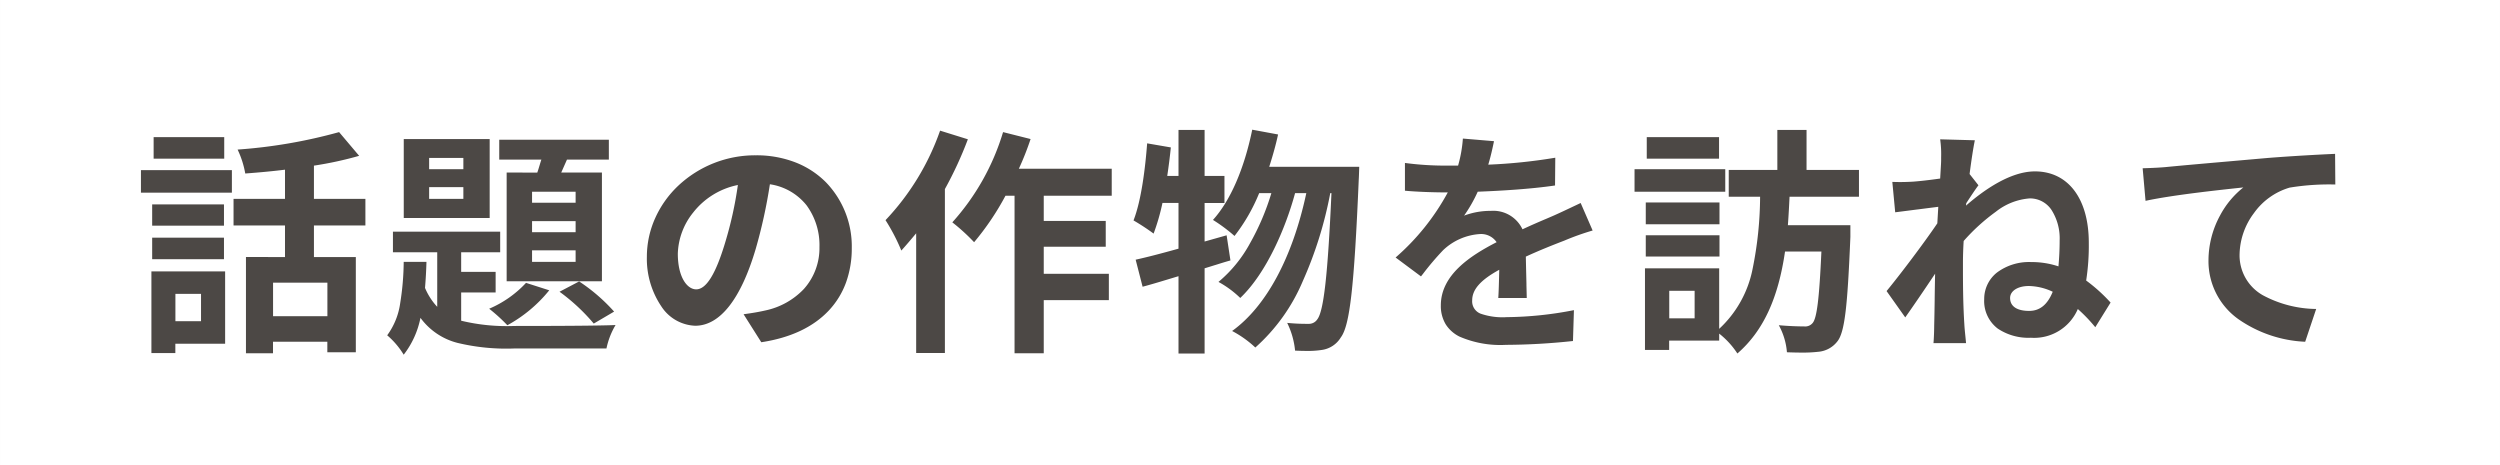 <svg xmlns="http://www.w3.org/2000/svg" width="376.002" height="70.001" viewBox="0 0 376.002 70.001">
  <rect x="0" y="0" width="376.002" height="70.001" fill="#333333" stroke="none"/>
  <g id="ttl" transform="translate(-359.999 -614)">
    <rect id="Rectangle_11110" data-name="Rectangle 11110" width="376" height="70" transform="translate(360 614)" fill="#675e59" opacity="0.5"/>
    <path id="Exclusion_1" data-name="Exclusion 1" d="M-8404,70h-376V0h376V70Zm-315.284-30.621a40.63,40.63,0,0,1-.527,6.214,10.63,10.63,0,0,1-1.956,4.837,12.023,12.023,0,0,1,2.483,2.917,13.22,13.22,0,0,0,2.521-5.544,9.94,9.94,0,0,0,5.6,3.775,31.322,31.322,0,0,0,8.515.833h13.859a11.465,11.465,0,0,1,1.369-3.528c-1.366.066-5.118.143-15.229.143a29.251,29.251,0,0,1-7.992-.791V43.988h5.183v-3.1h-5.183V37.94h5.868v-3.1h-16.13v3.1h6.661v8.208a9.613,9.613,0,0,1-1.836-2.845c.106-1.267.178-2.55.217-3.922h-3.42Zm197.855,10.8h0a12.4,12.4,0,0,1,2.732,2.987c3.854-3.352,6.132-8.225,7.166-15.336h5.471c-.323,7.128-.685,10.045-1.33,10.764a1.446,1.446,0,0,1-1.261.5c-.839,0-2.342-.047-3.816-.181a10.12,10.12,0,0,1,1.223,4.068c.811.031,1.561.048,2.227.048a19.853,19.853,0,0,0,2.456-.118,4.046,4.046,0,0,0,2.915-1.584c.563-.708.941-2.1,1.229-4.514.271-2.276.478-5.516.715-11.182V33.872h-9.4c.111-1.489.186-2.932.251-4.284h10.44V25.556h-7.884V19.545h-4.392v6.011h-7.31v4.032h4.716a55.338,55.338,0,0,1-1.133,10.88,16.649,16.649,0,0,1-5.021,8.991V40.353h-11.161V52.628h3.636v-1.4h7.525V50.18Zm-81.324-8.64h0V53.168h3.925V40.353c.542-.162,1.074-.33,1.59-.492l.012,0c.781-.246,1.519-.479,2.285-.691l-.575-3.781-3.312.937v-5.8h2.987v-4.07h-2.987v-6.91h-3.925v6.91h-1.692c.226-1.509.4-2.91.54-4.284l-3.563-.613c-.274,3.6-.854,8.539-2.051,11.593a32.81,32.81,0,0,1,3.022,1.981,32.41,32.41,0,0,0,1.331-4.608h2.413V37.4c-2.762.771-4.81,1.3-6.445,1.657l1.045,4.068c1.138-.3,2.343-.662,3.617-1.048l.024-.007c.538-.163,1.149-.349,1.758-.529Zm-26.027-12.1h1.368v23.69h4.392V45.141h9.792v-3.96h-9.792v-4.07h9.323V33.224h-9.323V29.443h10.224V25.375h-13.968A42.051,42.051,0,0,0-8625,20.911l-4.138-1.042a35.506,35.506,0,0,1-7.633,13.571,29.405,29.405,0,0,1,3.276,2.988,40.4,40.4,0,0,0,4.716-6.985Zm-114.229,9.217V53.133h4.068V51.4h8.172v1.584h4.284V38.66h-6.3V33.907h7.741V29.912h-7.741v-5a53.806,53.806,0,0,0,6.8-1.476L-8729,19.869a77.339,77.339,0,0,1-15.264,2.627,14.057,14.057,0,0,1,1.15,3.6c2.326-.175,4.226-.357,5.976-.575v4.392h-7.738v3.995h7.738V38.66Zm100.8-3.565v18h4.321V28.436a56.685,56.685,0,0,0,3.455-7.487l-4.178-1.3a37.6,37.6,0,0,1-8.208,13.463,29.133,29.133,0,0,1,2.378,4.572c.738-.813,1.5-1.717,2.229-2.591Zm-115.02,5.725V53.1h3.6v-1.4h7.487V40.82Zm170.819,7.741h0a12.076,12.076,0,0,1,1.189,4.176c.635.03,1.227.045,1.758.045a13.743,13.743,0,0,0,2.308-.153,3.965,3.965,0,0,0,2.81-1.873c1.354-1.783,2.011-7.547,2.7-23.723.035-.5.072-1.934.072-1.943h-13.536c.592-1.859,1.016-3.4,1.331-4.861l-3.887-.721c-1.2,5.881-3.3,10.7-5.905,13.573a24.323,24.323,0,0,1,3.241,2.411,26.967,26.967,0,0,0,3.709-6.443h1.835a36.812,36.812,0,0,1-3.235,7.583,19.929,19.929,0,0,1-4.722,5.773,15.094,15.094,0,0,1,3.277,2.413c3.956-3.762,6.854-10.612,8.245-15.768h1.69c-2.07,9.688-6.035,17.051-11.161,20.735a15.929,15.929,0,0,1,3.492,2.486,27.865,27.865,0,0,0,7.146-10,59.262,59.262,0,0,0,4.123-13.217h.181c-.548,12.245-1.164,17.741-2.125,18.972a1.5,1.5,0,0,1-1.333.683,29.212,29.212,0,0,1-3.2-.143Zm29.018-13.357a2.817,2.817,0,0,1,2.483,1.225c-3.906,2.006-8.389,4.9-8.389,9.5a5.349,5.349,0,0,0,.745,2.872,5.176,5.176,0,0,0,2.059,1.826,15.42,15.42,0,0,0,6.988,1.243,97.781,97.781,0,0,0,10.081-.577l.144-4.643A54.685,54.685,0,0,1-8553.4,47.7a10.069,10.069,0,0,1-3.9-.518,1.986,1.986,0,0,1-1.283-2c0-1.646,1.256-3.067,4.07-4.608l-.011.453v.021c-.034,1.394-.069,2.836-.135,3.775h4.283c-.012-.547-.028-1.215-.046-1.922l0-.209-.006-.259c-.03-1.252-.065-2.672-.086-3.839,2.112-.969,4.034-1.731,5.8-2.411a39.193,39.193,0,0,1,4.246-1.514l-1.8-4.138-.909.43-.138.065c-.875.416-1.867.888-2.878,1.34-.473.208-.954.414-1.42.613l-.006,0c-1.054.452-2.144.919-3.4,1.508a4.843,4.843,0,0,0-4.753-2.772,11.219,11.219,0,0,0-4.03.718,21.545,21.545,0,0,0,2.052-3.6c3.246-.124,7.9-.386,11.628-.937l.037-4.176a80.717,80.717,0,0,1-10.081,1.044c.418-1.395.665-2.58.846-3.445v-.006l.017-.079-4.68-.394a19.767,19.767,0,0,1-.721,4.068h-1.728a45.77,45.77,0,0,1-6.265-.4v4.176c2,.186,4.692.253,6.014.253h.432a35.086,35.086,0,0,1-7.849,9.792l3.816,2.842.277-.35a41.865,41.865,0,0,1,3.034-3.574A8.828,8.828,0,0,1-8557.391,35.2Zm68.434,5.941v0c-.034,1.469-.052,2.712-.067,3.808l0,.18c-.019,1.265-.036,2.46-.073,3.857,0,.616-.038,1.905-.107,2.627h4.9c-.021-.234-.048-.511-.077-.8l-.017-.169c-.063-.626-.135-1.336-.157-1.763-.216-3.349-.216-6.35-.216-9.252,0-1.085.036-2.224.108-3.385a29.376,29.376,0,0,1,4.846-4.405,9.331,9.331,0,0,1,5.09-2,3.884,3.884,0,0,1,3.275,1.737,7.953,7.953,0,0,1,1.224,4.6c0,1.27-.062,2.615-.181,3.887a12.611,12.611,0,0,0-4.1-.648A8.048,8.048,0,0,0-8479.667,41,5.058,5.058,0,0,0-8481.575,45a5.2,5.2,0,0,0,2.025,4.411,8.287,8.287,0,0,0,5,1.387,7.137,7.137,0,0,0,7.055-4.321,23.579,23.579,0,0,1,2.627,2.737l2.3-3.708a24.666,24.666,0,0,0-3.671-3.312,34.442,34.442,0,0,0,.395-5.687c0-6.618-3.1-10.729-8.1-10.729-3.7,0-7.683,2.8-10.368,5.147l.035-.359c.574-.877,1.359-2.076,1.836-2.7l-1.331-1.692c.286-2.212.574-4.062.791-5.077l-5.218-.143a15.9,15.9,0,0,1,.146,2.713V23.7c0,.14,0,.279,0,.417,0,.242-.025.692-.068,1.4l-.017.3c-.019.317-.039.663-.059,1.036-1.579.225-3.113.4-4.105.469-.712.04-1.313.058-1.892.058-.369,0-.752-.007-1.2-.023l.433,4.572c.976-.123,2.126-.271,3.238-.414l.072-.009.025,0c1.171-.151,2.276-.293,3.144-.4l-.143,2.483c-2.04,3.02-5.66,7.793-7.633,10.189l2.807,3.96c1.108-1.563,2.791-4.025,4.5-6.586Zm-175.248-13.428h0a8.663,8.663,0,0,1,5.521,3.177,10.116,10.116,0,0,1,1.931,6.256,9.209,9.209,0,0,1-2.335,6.308,11.14,11.14,0,0,1-5.763,3.231c-.981.226-2,.4-3.314.577l2.664,4.211c4.408-.67,7.834-2.284,10.181-4.8a12.286,12.286,0,0,0,2.568-4.2,15.108,15.108,0,0,0,.86-5.183,13.856,13.856,0,0,0-3.893-9.882,13.225,13.225,0,0,0-4.536-2.967,16.146,16.146,0,0,0-5.972-1.083,16.874,16.874,0,0,0-11.677,4.555,15.337,15.337,0,0,0-3.476,4.863,14.171,14.171,0,0,0-1.264,5.848,12.784,12.784,0,0,0,2.164,7.438,6.358,6.358,0,0,0,5.107,2.93c3.723,0,6.872-4.009,9.109-11.593a77.147,77.147,0,0,0,2.122-9.683Zm221.618.469,0,0a13.368,13.368,0,0,0-3.518,4.232,14.209,14.209,0,0,0-1.737,6.746,10.7,10.7,0,0,0,4.465,8.819A19.011,19.011,0,0,0-8433.3,51.4l1.654-4.931a17.282,17.282,0,0,1-8.014-2.06,6.881,6.881,0,0,1-3.506-6.218,10.649,10.649,0,0,1,2.156-6.134,10.073,10.073,0,0,1,5.368-3.839,36.66,36.66,0,0,1,6.875-.467l-.035-4.61c-2.453.107-6.392.323-10.081.613l-5.052.444-.315.028c-4.234.371-7.892.691-10,.9-.717.072-2.088.143-3.493.181l.433,4.9c4.094-.891,11.471-1.672,14.622-2.005l.1-.011Zm-258.3,14.362h0a16.218,16.218,0,0,1-5.541,3.889,25.976,25.976,0,0,1,2.734,2.483,20.989,20.989,0,0,0,6.3-5.255Zm7.992-.216-2.951,1.55a28.99,28.99,0,0,1,5.147,4.788l3.061-1.8a26.829,26.829,0,0,0-5.257-4.537ZM-8703.8,25.953V42.3h14.329V25.953h-6.121l.863-1.946h6.3V21.019h-16.486v2.988h6.335c-.087.263-.17.535-.249.8l-.024.079c-.1.339-.217.723-.339,1.069Zm-53.315,9.792v3.239h10.8V35.745Zm224.639-.361v3.2h11.088v-3.2Zm-224.639-4.643v3.2h10.8v-3.2Zm224.639-.289v3.277h11.088V30.452Zm-186.8-9.541V32.792h12.923V20.911Zm-39.528,4.68v3.385h13.679V25.591Zm224.639-.143v3.385h13.645V25.448Zm1.838-4.823v3.239h10.872V20.625Zm-224.568,0v3.239h10.618V20.625Zm7.128,27.682h-3.852V44.2h3.852v4.1Zm224.639-.432h-3.816V43.737h3.816v4.137Zm-205.632-.324h-8.172V42.512h8.172V47.55Zm255.96-.791c-1.857,0-2.88-.69-2.88-1.944,0-1.06,1.155-1.8,2.81-1.8a8.759,8.759,0,0,1,3.6.864C-8472.054,45.819-8473.209,46.76-8474.809,46.76Zm-200.484-3.241c-1.378,0-2.772-1.842-2.772-5.363a10.324,10.324,0,0,1,2.3-6.178,11.377,11.377,0,0,1,6.732-4.154,56.876,56.876,0,0,1-1.906,8.64C-8672.353,41.211-8673.778,43.519-8675.293,43.519Zm-18.144-4.138h-6.551v-1.73h6.551V39.38Zm0-4.464h-6.551V33.259h6.551v1.656Zm0-4.429h-6.551V28.833h6.551v1.654Zm-16.883-.575h-5.147V28.147h5.147v1.764Zm0-4.464h-5.147V23.756h5.147v1.691Z" transform="translate(9140 614)" fill="#fff"/>
  </g>
</svg>
